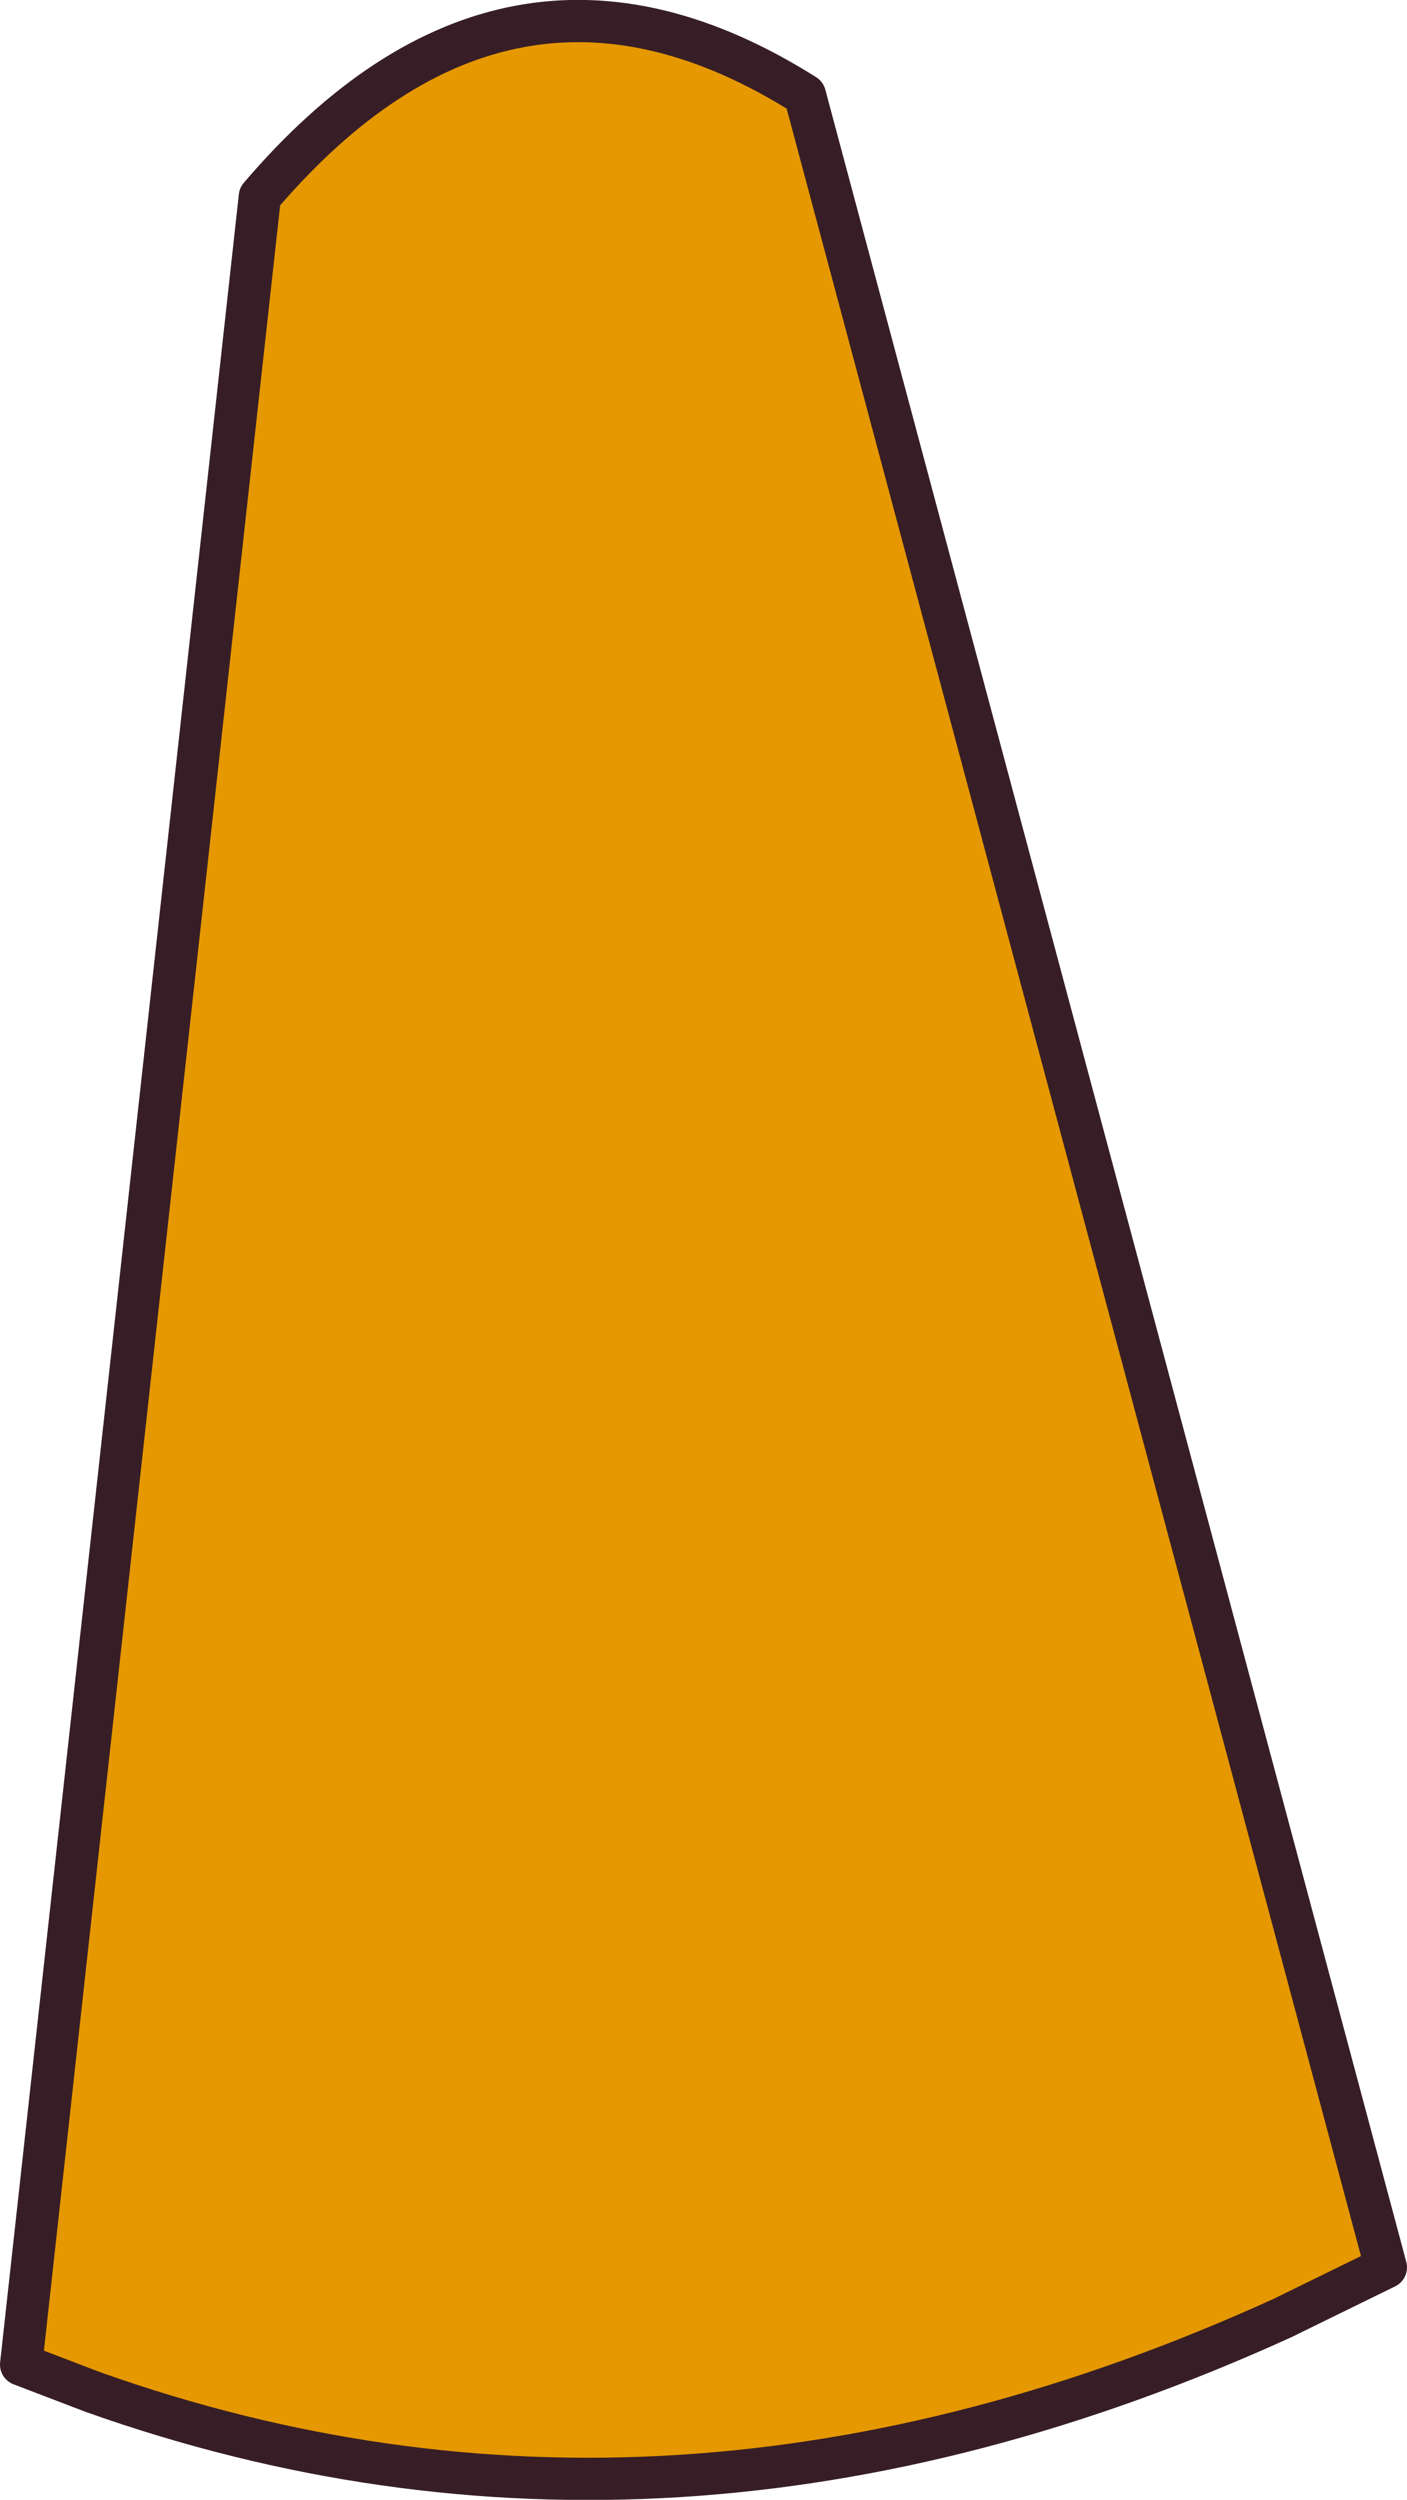 <?xml version="1.0" encoding="UTF-8" standalone="no"?>
<svg xmlns:xlink="http://www.w3.org/1999/xlink" height="59.15px" width="33.3px" xmlns="http://www.w3.org/2000/svg">
  <g transform="matrix(1.0, 0.0, 0.0, 1.0, 16.65, 37.75)">
    <path d="M-14.45 18.85 L-16.15 18.2 -10.5 -33.1 Q-4.65 -39.95 2.4 -35.5 L16.15 15.9 13.7 17.1 Q-0.8 23.7 -14.45 18.85" fill="#e59800" fill-rule="evenodd" stroke="none"/>
    <path d="M-14.45 18.85 Q-0.8 23.7 13.7 17.1 L16.15 15.9 2.4 -35.5 Q-4.65 -39.95 -10.5 -33.1 L-16.15 18.2 -14.45 18.85 Z" fill="none" stroke="#371e26" stroke-linecap="round" stroke-linejoin="round" stroke-width="1.0"/>
  </g>
</svg>
